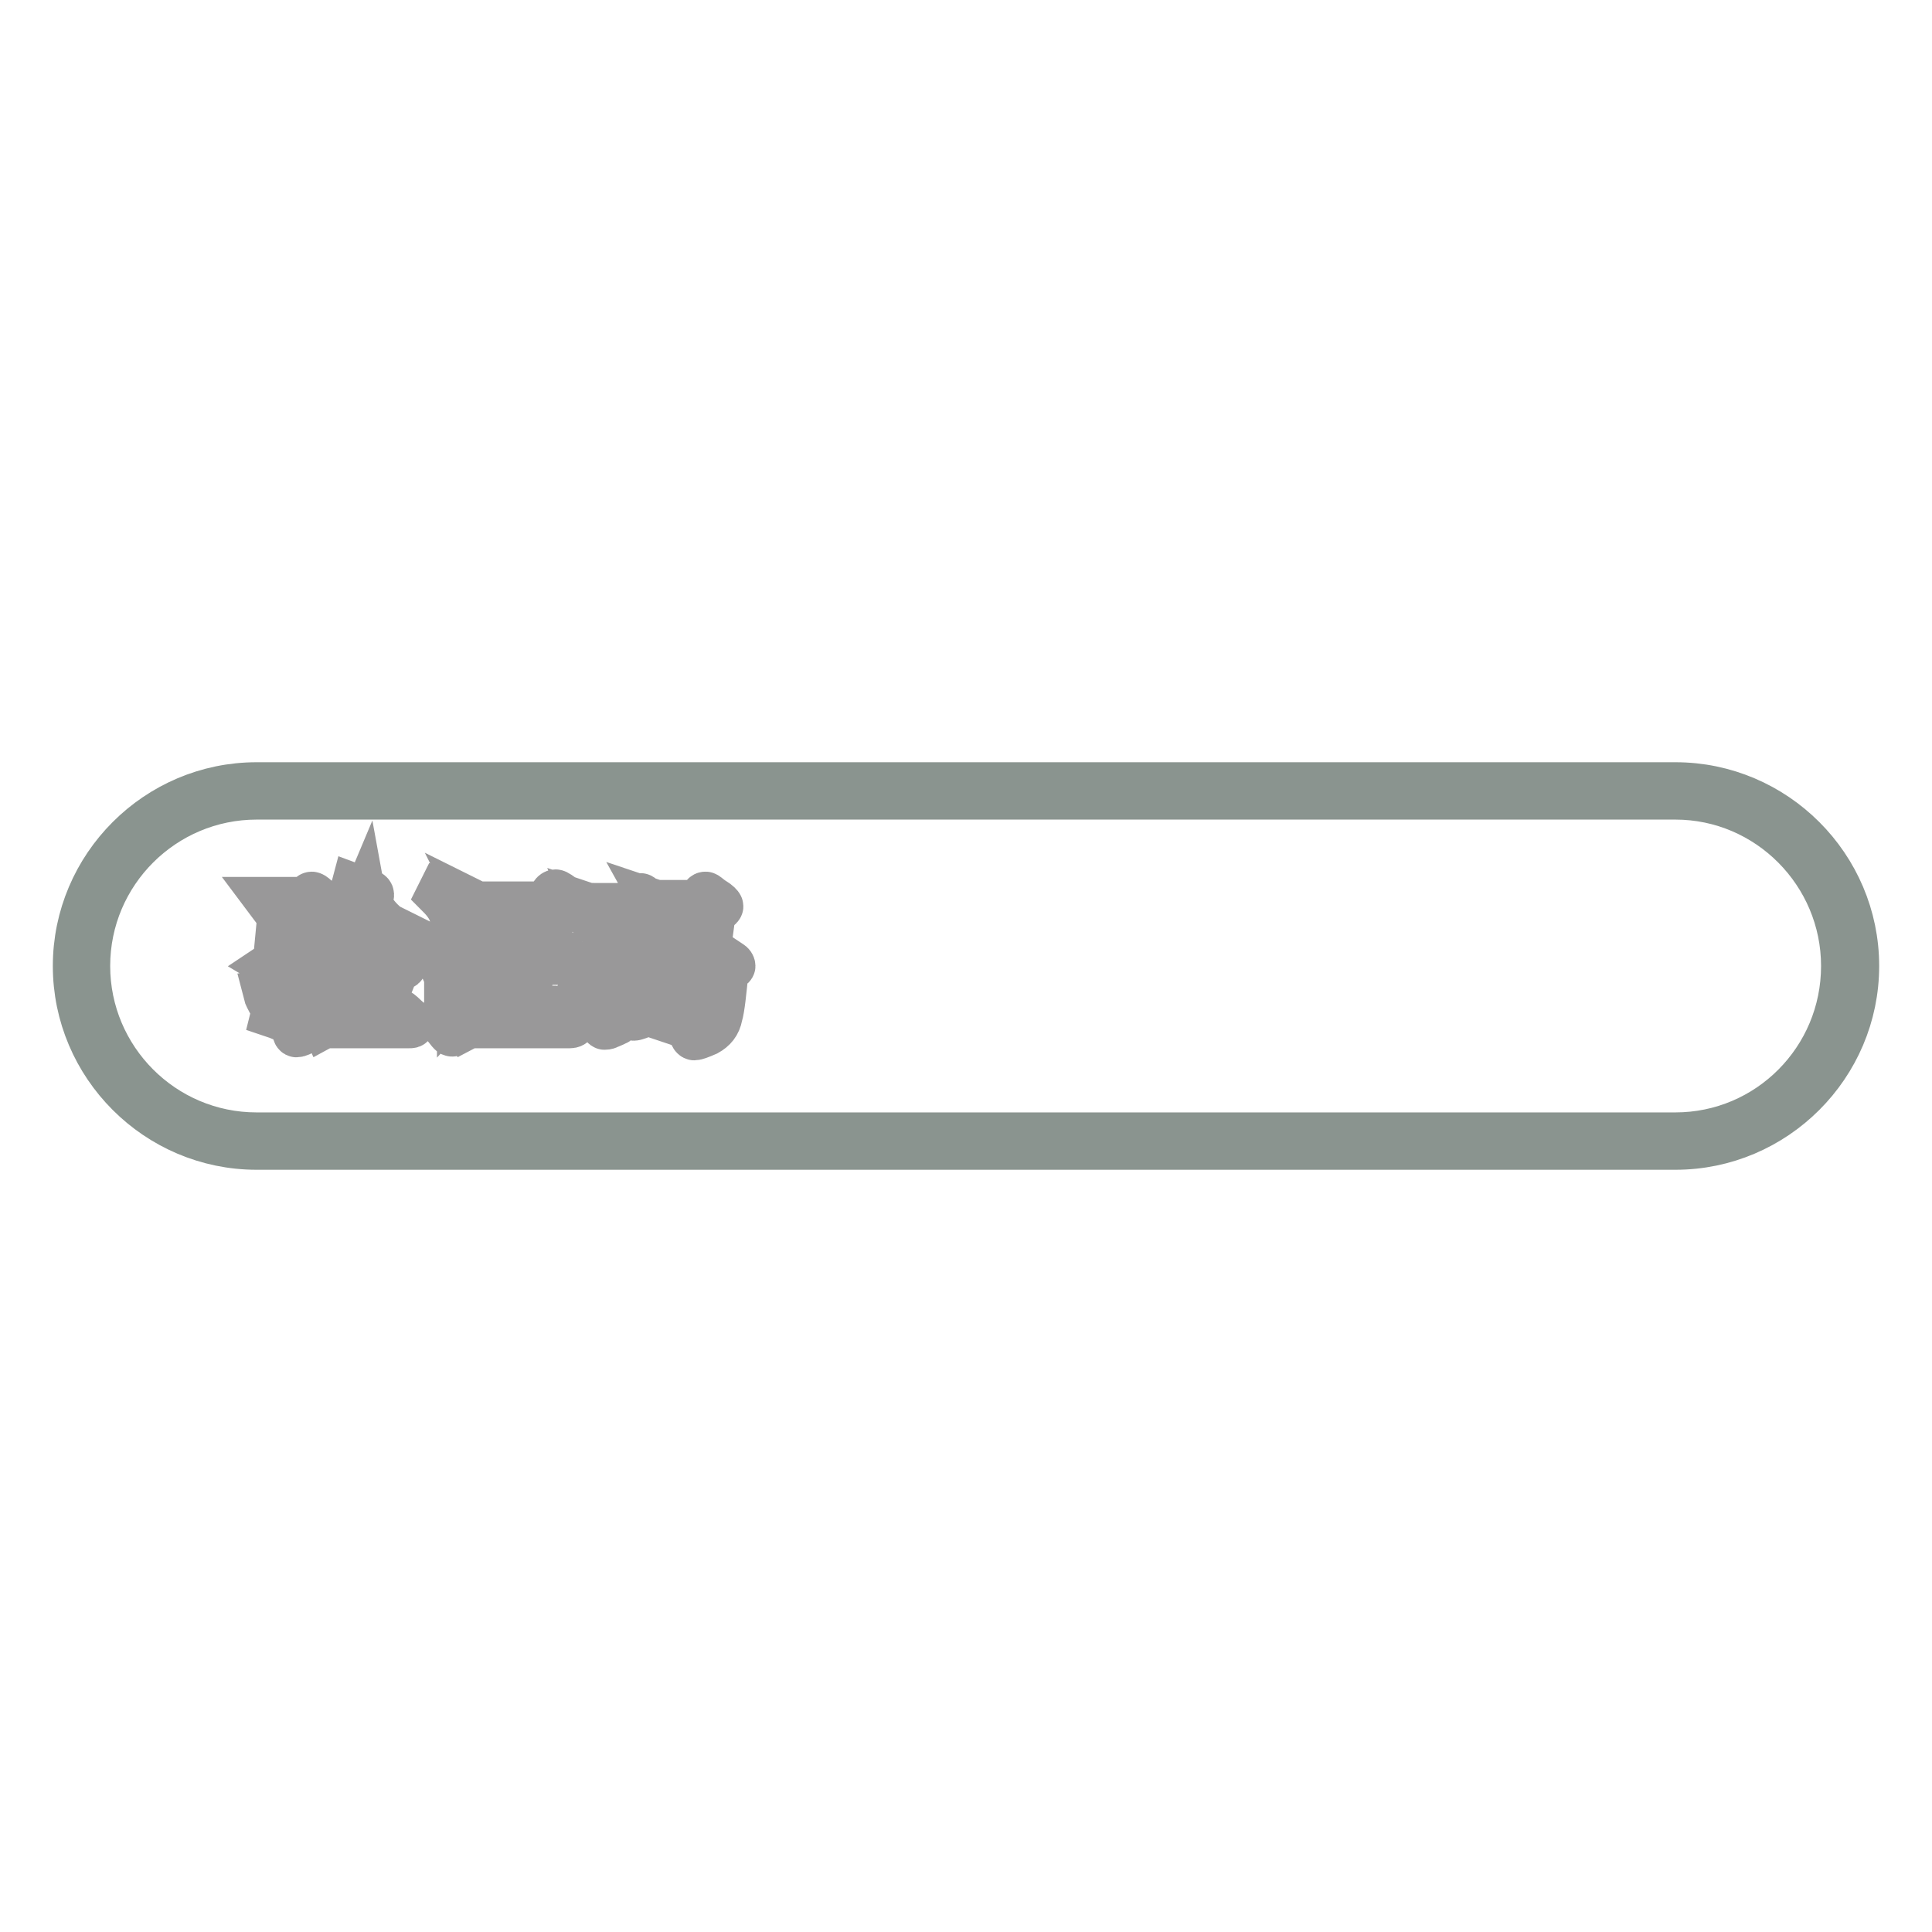 <?xml version="1.0" encoding="utf-8"?>
<!-- Svg Vector Icons : http://www.onlinewebfonts.com/icon -->
<!DOCTYPE svg PUBLIC "-//W3C//DTD SVG 1.1//EN" "http://www.w3.org/Graphics/SVG/1.1/DTD/svg11.dtd">
<svg version="1.1" xmlns="http://www.w3.org/2000/svg" xmlns:xlink="http://www.w3.org/1999/xlink" x="0px" y="0px" viewBox="0 0 256 256" enable-background="new 0 0 256 256" xml:space="preserve">
<g> <path stroke-width="6" fill-opacity="0" stroke="#8a948f"  d="M222,152H34c-13.2,0-24-10.8-24-24c0-13.2,10.8-24,24-24h188c13.2,0,24,10.8,24,24 C246,141.2,235.2,152,222,152L222,152z M34,105.6c-12.3,0-22.4,10-22.4,22.4c0,12.3,10,22.4,22.4,22.4h188 c12.3,0,22.3-10,22.3-22.4c0-12.3-10-22.4-22.3-22.4H34z"/> <path stroke-width="6" fill-opacity="0" stroke="#999899"  d="M40.9,130.7l-3.2,1.6c-0.6,0.3-1,0.5-1.2,0.7c-0.2,0.2-0.4,0.3-0.4,0.3c0,0-0.1,0-0.1-0.1 c0,0-0.1-0.2-0.3-0.5c-0.2-0.4-0.4-0.7-0.5-1.1c0.9-0.1,2.8-0.5,5.7-1.2L40.9,130.7z M39.8,127.6l0.9-7.7h-3.9 c-0.3,0-0.5,0-0.8,0.1l-0.6-0.8c0.4,0,0.7,0,1.1,0h4.1l0.5-0.6c0.1-0.1,0.2-0.1,0.2-0.1c0.1,0,0.3,0.1,0.6,0.4 c0.3,0.2,0.6,0.5,0.9,0.7c0.3,0.2,0.4,0.3,0.4,0.4c0,0.1-0.3,0.3-0.9,0.6l-0.9,6.9h0.1l0.4-0.4c0.1-0.1,0.1-0.1,0.2-0.1 s0.3,0.2,0.8,0.5c0.5,0.3,0.7,0.5,0.7,0.6c0,0.1-0.2,0.3-0.7,0.5c-0.2,2.9-0.5,4.8-0.7,5.8c-0.3,1-0.7,1.7-1.5,2.1 c-0.7,0.4-1.2,0.6-1.4,0.6c-0.1,0-0.2-0.1-0.2-0.3c-0.1-0.4-0.1-0.7-0.3-0.9c-0.1-0.2-0.4-0.4-0.7-0.6c-0.4-0.2-1-0.5-1.9-0.8 l0.1-0.4c1.4,0.3,2.4,0.5,2.9,0.5c0.6,0,0.9-0.2,1.1-0.5c0.2-0.3,0.4-1.1,0.6-2.4c0.2-1.3,0.3-2.5,0.4-3.6h-3.1l-0.3,0.5 c-0.1,0.2-0.2,0.2-0.3,0.2c-0.2,0-0.8-0.3-1.8-0.9c0.3-0.2,0.5-0.4,0.6-0.6c0.1-0.2,0.2-0.4,0.2-0.8l0.4-4.2c0-0.4,0.1-0.9,0.1-1.6 c1.5,0.4,2.2,0.6,2.2,0.8c0,0.1-0.2,0.3-0.7,0.5l-0.6,5.3L39.8,127.6L39.8,127.6z M48.6,118.9c1,2.7,3.2,4.6,6.6,5.8l0,0.3 c-0.6,0-1.2,0-1.5,0.1c-0.4,0.1-0.6,0.2-0.8,0.4c-0.1,0.2-0.3,0.3-0.3,0.3c-0.2,0-0.7-0.3-1.4-1c-0.7-0.7-1.3-1.5-1.9-2.5 c-0.5-1-0.9-2-1.1-3.1c-1.3,3.1-3.3,5.5-6,7.3l-0.2-0.3c1.2-1.3,2.2-2.6,3-3.9c0.8-1.4,1.4-3,1.9-4.9c1.1,0.4,1.8,0.7,2,0.8 c0.2,0.1,0.3,0.2,0.3,0.3C49.3,118.7,49,118.8,48.6,118.9L48.6,118.9z M48.6,135.5c0.7-1.8,1.5-4.7,2.4-8.6 c1.7,0.5,2.5,0.9,2.5,1.1c0,0.1-0.2,0.2-0.6,0.3c-0.2,0.1-0.4,0.3-0.6,0.7c-0.7,2-1.7,4.1-3,6.4h1.9l0.9-1.2 c0.1-0.2,0.3-0.3,0.5-0.3c0.2,0,0.6,0.3,1.1,0.8c0.6,0.5,0.9,0.9,0.9,1c0,0.2-0.1,0.2-0.4,0.2H43.9c-0.4,0-0.7,0-0.9,0.1l-0.4-0.9 c0.3,0.1,0.6,0.1,1.1,0.1H48.6L48.6,135.5z M49.3,125.8l0.7-0.9c0.1-0.1,0.2-0.2,0.3-0.2c0.1,0,0.4,0.2,0.9,0.7 c0.5,0.5,0.7,0.7,0.7,0.9c0,0.1-0.1,0.2-0.3,0.2h-6.4c-0.4,0-0.7,0-0.9,0.1l-0.4-0.9c0.3,0.1,0.6,0.1,1.1,0.1H49.3z M44.4,127.5 c0.9,1.5,1.5,2.5,1.7,3c0.2,0.6,0.4,1.1,0.4,1.6s-0.2,1-0.5,1.3c-0.3,0.4-0.6,0.6-0.9,0.6c-0.2,0-0.3-0.2-0.3-0.5 c0-1.5,0-2.6-0.1-3.2c-0.1-0.6-0.3-1.6-0.6-2.7L44.4,127.5L44.4,127.5z M46.6,126.9c0.8,1,1.5,1.8,1.9,2.6c0.4,0.7,0.6,1.3,0.6,1.8 c0,0.4-0.1,0.9-0.4,1.2c-0.3,0.4-0.6,0.6-0.9,0.6c-0.1,0-0.2,0-0.2-0.1c0-0.1-0.1-0.2-0.1-0.4c0-1.2-0.1-2.3-0.3-3.1 c-0.2-0.8-0.5-1.6-0.9-2.4L46.6,126.9z M63.9,130.2c-1.2,1.7-2,3-2.5,3.9c-0.5,0.9-0.9,1.8-1.3,2.7c-0.1,0.2-0.1,0.2-0.2,0.2 c-0.1,0-0.1,0-0.2-0.1c-0.1-0.1-0.2-0.2-0.5-0.6c-0.3-0.3-0.5-0.7-0.8-1.2c0.5-0.8,0.8-1.6,0.8-2.4v-6.8h-1.9c-0.3,0-0.5,0-0.7,0.1 l-0.6-1c0.2,0.1,0.5,0.1,0.9,0.1h2.2l0.6-0.9c0.1-0.1,0.2-0.2,0.3-0.2c0.1,0,0.5,0.2,1,0.6c0.6,0.4,0.9,0.6,0.9,0.8 c0,0.1-0.3,0.3-1,0.6v6.5l2.6-2.8L63.9,130.2z M58.3,118.2c1.2,0.5,2.2,0.9,2.8,1.3c0.6,0.4,0.9,0.9,0.9,1.4c0,0.5-0.2,0.9-0.5,1.3 c-0.3,0.4-0.6,0.6-0.9,0.6c-0.1,0-0.2-0.1-0.3-0.2c-0.1-0.2-0.2-0.4-0.2-0.6c-0.2-0.7-0.4-1.3-0.7-1.8c-0.3-0.5-0.7-1-1.3-1.6 L58.3,118.2L58.3,118.2z M70.3,126.8h1.4l1-1.2c0.2-0.2,0.3-0.3,0.4-0.3c0.1,0,0.3,0.1,0.4,0.2c0.2,0.1,0.5,0.4,0.8,0.7 c0.4,0.3,0.6,0.6,0.7,0.7c0.1,0.2,0.2,0.3,0.2,0.4c0,0.1-0.2,0.2-0.5,0.2h-4.5v7.7h2l0.9-1.3c0.1-0.2,0.2-0.3,0.3-0.3 c0.1,0,0.3,0.1,0.6,0.3c0.3,0.2,0.6,0.5,1,0.8c0.4,0.3,0.6,0.5,0.8,0.6c0.1,0.1,0.2,0.2,0.2,0.3c0,0.2-0.2,0.3-0.5,0.3H62.7 c-0.2,0-0.4,0-0.6,0.1l-0.4-0.9c0.2,0.1,0.4,0.1,0.7,0.1h1.8v-9.4c0-0.6,0-1.1,0-1.5c0.5,0.2,1,0.3,1.5,0.6 c0.5,0.2,0.8,0.4,0.9,0.4c0.1,0.1,0.1,0.1,0.1,0.2c0,0.1-0.2,0.3-0.7,0.6v9.1h2.5v-14.8H64c-0.2,0-0.4,0-0.6,0.1l-0.4-0.8 c0.2,0.1,0.5,0.1,0.7,0.1h8.5l1-1.3c0.1-0.2,0.3-0.3,0.4-0.3c0.2,0,0.6,0.3,1.4,0.9c0.7,0.6,1.1,1,1.1,1.1c0,0.2-0.1,0.3-0.4,0.3 h-5.4V126.8z M81.3,120.8H79c-0.4,0-0.7,0-0.9,0.1l-0.4-1c0.3,0.1,0.6,0.1,1.1,0.1h4.9l0.8-1c0.1-0.2,0.3-0.3,0.4-0.3 c0.1,0,0.4,0.3,1,0.8c0.6,0.5,0.9,0.8,0.9,1c0,0.2-0.2,0.2-0.5,0.2h-2.9c-0.5,1.7-1.1,3.2-1.7,4.5v0.4h2.1l0.6-0.8 c0.1-0.1,0.1-0.1,0.2-0.1c0.1,0,0.4,0.2,0.9,0.6c0.5,0.4,0.8,0.7,0.8,0.7c0,0.1-0.2,0.3-0.7,0.5v5.4c0,0.7,0,1.2,0,1.4l0,0.8 c0,0.1-0.1,0.2-0.2,0.3c-0.2,0.1-0.4,0.2-0.7,0.3c-0.3,0.1-0.6,0.2-0.7,0.2c-0.1,0-0.1-0.1-0.1-0.3v-1.5h-2.1v2.2 c0,0.1,0,0.2-0.1,0.2c0,0-0.2,0.1-0.4,0.2c-0.2,0.1-0.5,0.2-0.7,0.3c-0.2,0.1-0.4,0.1-0.5,0.1s-0.1-0.1-0.1-0.2 c0.1-0.7,0.1-1.5,0.1-2.6v-5.2c-0.6,0.9-1.4,1.9-2.3,2.9l-0.4-0.3C79.3,127.8,80.7,124.4,81.3,120.8z M81.6,132.6h2.1v-6.4h-2.1 V132.6z M90.6,131.4l0.8-1.1c0.1-0.1,0.2-0.2,0.3-0.2s0.4,0.3,1,0.8c0.6,0.5,0.8,0.8,0.8,1c0,0.1-0.1,0.2-0.4,0.2H87 c-0.4,0-0.7,0-0.9,0.1l-0.4-0.9c0.3,0.1,0.6,0.1,1.1,0.1H90.6z M91.8,127.5l0.8-7.2h-4.6c-0.3,0-0.5,0.1-0.8,0.1l-0.5-0.9 c0.3,0.1,0.6,0.1,1.1,0.1h4.8l0.6-0.9c0.1-0.2,0.2-0.2,0.3-0.2c0.1,0,0.3,0.2,0.7,0.5c0.4,0.3,0.8,0.5,1,0.7 c0.2,0.2,0.3,0.3,0.3,0.4c0,0.1-0.3,0.4-1,0.8l-0.9,6.7h0.7l0.5-0.8c0.1-0.1,0.2-0.2,0.3-0.2c0.1,0,0.4,0.1,0.8,0.4l0.9,0.6 c0.2,0.1,0.3,0.3,0.3,0.4c0,0.1-0.3,0.3-0.9,0.6c-0.3,2.9-0.5,5-0.8,6c-0.2,1.1-0.8,1.8-1.7,2.3c-0.9,0.4-1.5,0.6-1.7,0.6 c-0.1,0-0.2-0.1-0.3-0.3c-0.1-0.4-0.2-0.6-0.3-0.8c-0.2-0.2-0.4-0.4-0.8-0.5c-0.4-0.2-1-0.4-1.9-0.7l0.2-0.5 c1.6,0.4,2.6,0.5,3.1,0.5s0.8-0.1,1-0.3c0.2-0.2,0.3-0.5,0.4-0.9c0.1-0.4,0.3-1.2,0.4-2.5c0.2-1.2,0.3-2.3,0.4-3.5h-5.5l-0.4,0.6 c-0.1,0.1-0.2,0.1-0.3,0.1c-0.1,0-0.4-0.1-0.7-0.2c-0.4-0.2-0.7-0.3-0.9-0.5c0.3-0.2,0.5-0.4,0.6-0.6c0.1-0.2,0.2-0.5,0.2-0.8 l0.4-3.8c0-0.4,0.1-0.8,0.1-1.1c0-0.3,0-0.5,0-0.7c0.3,0,0.8,0.2,1.4,0.4c0.6,0.2,0.9,0.4,0.9,0.5c0,0.1-0.2,0.3-0.5,0.5l-0.5,5 L91.8,127.5L91.8,127.5z"/></g>
</svg>